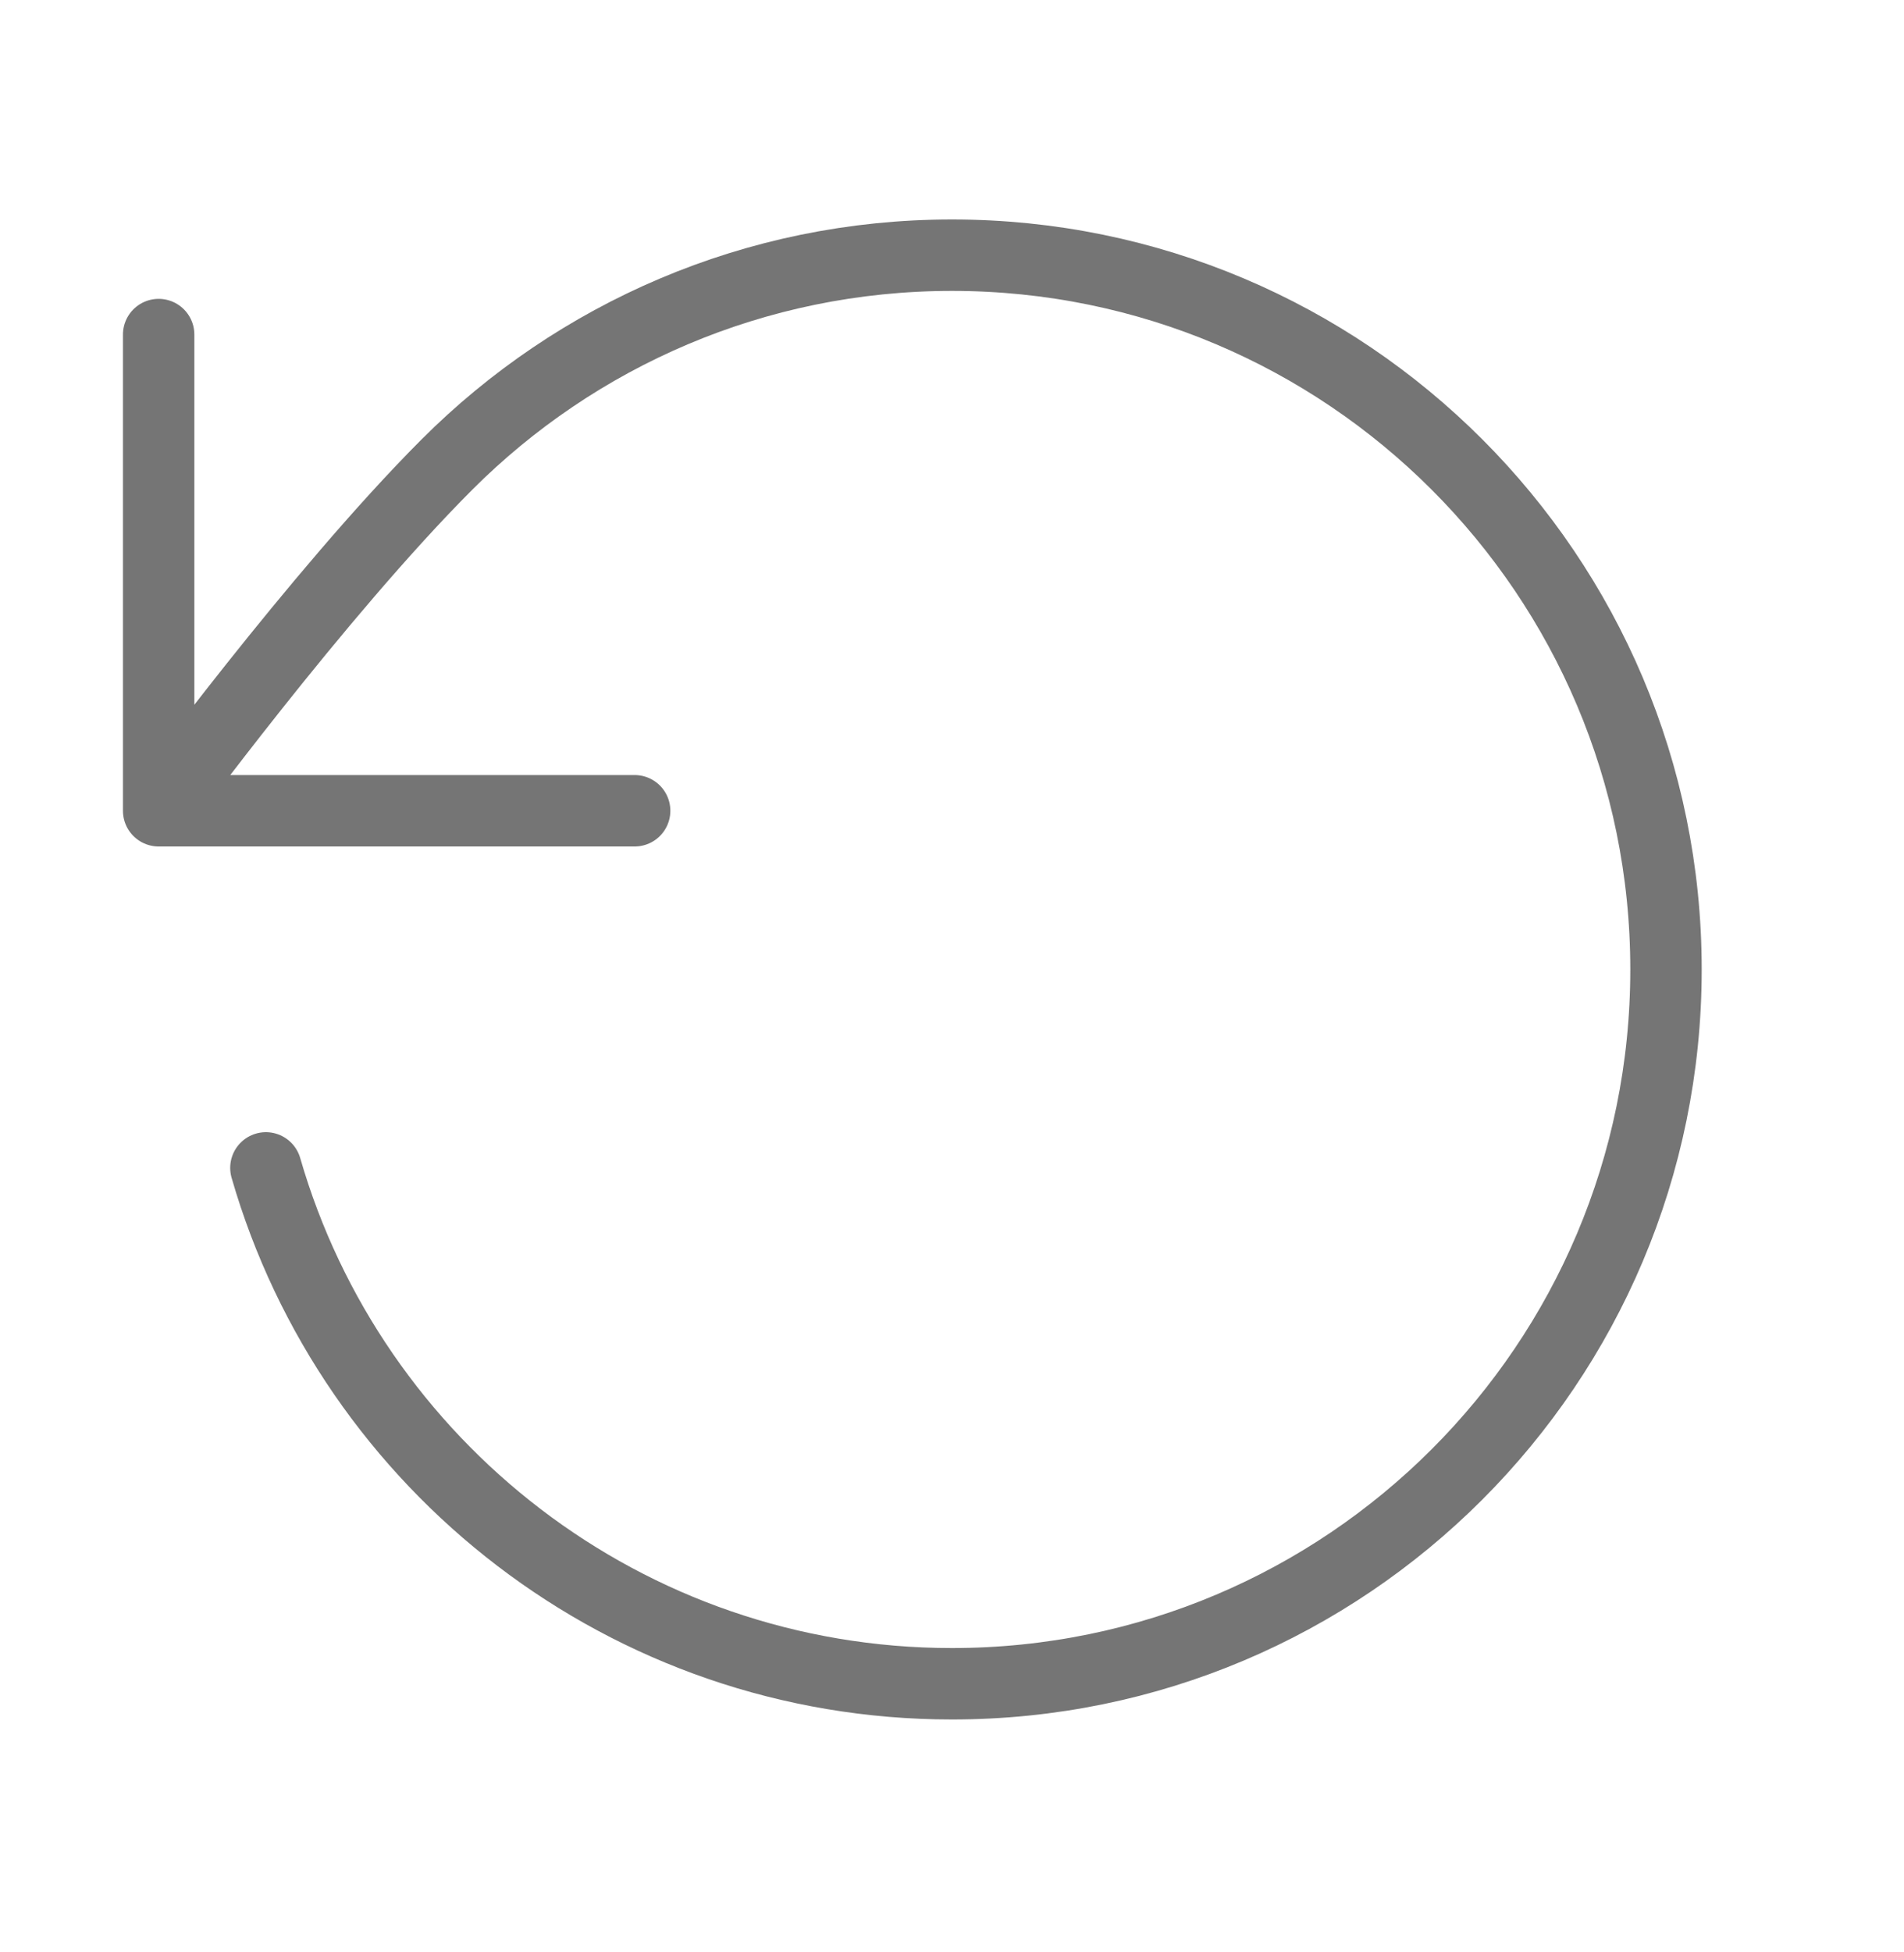 <svg width="40" height="41" viewBox="0 0 40 41" fill="none" xmlns="http://www.w3.org/2000/svg">
<path d="M3.333 17.026C3.333 17.026 6.675 12.473 9.389 9.756C12.104 7.04 15.856 5.359 20 5.359C28.284 5.359 35 12.075 35 20.359C35 28.644 28.284 35.359 20 35.359C13.161 35.359 7.392 30.783 5.586 24.526M3.333 17.026V7.026M3.333 17.026H13.333" stroke="#3B3B3B" stroke-opacity="0.7" stroke-width="1.5" stroke-linecap="round" stroke-linejoin="round"/>
</svg>
